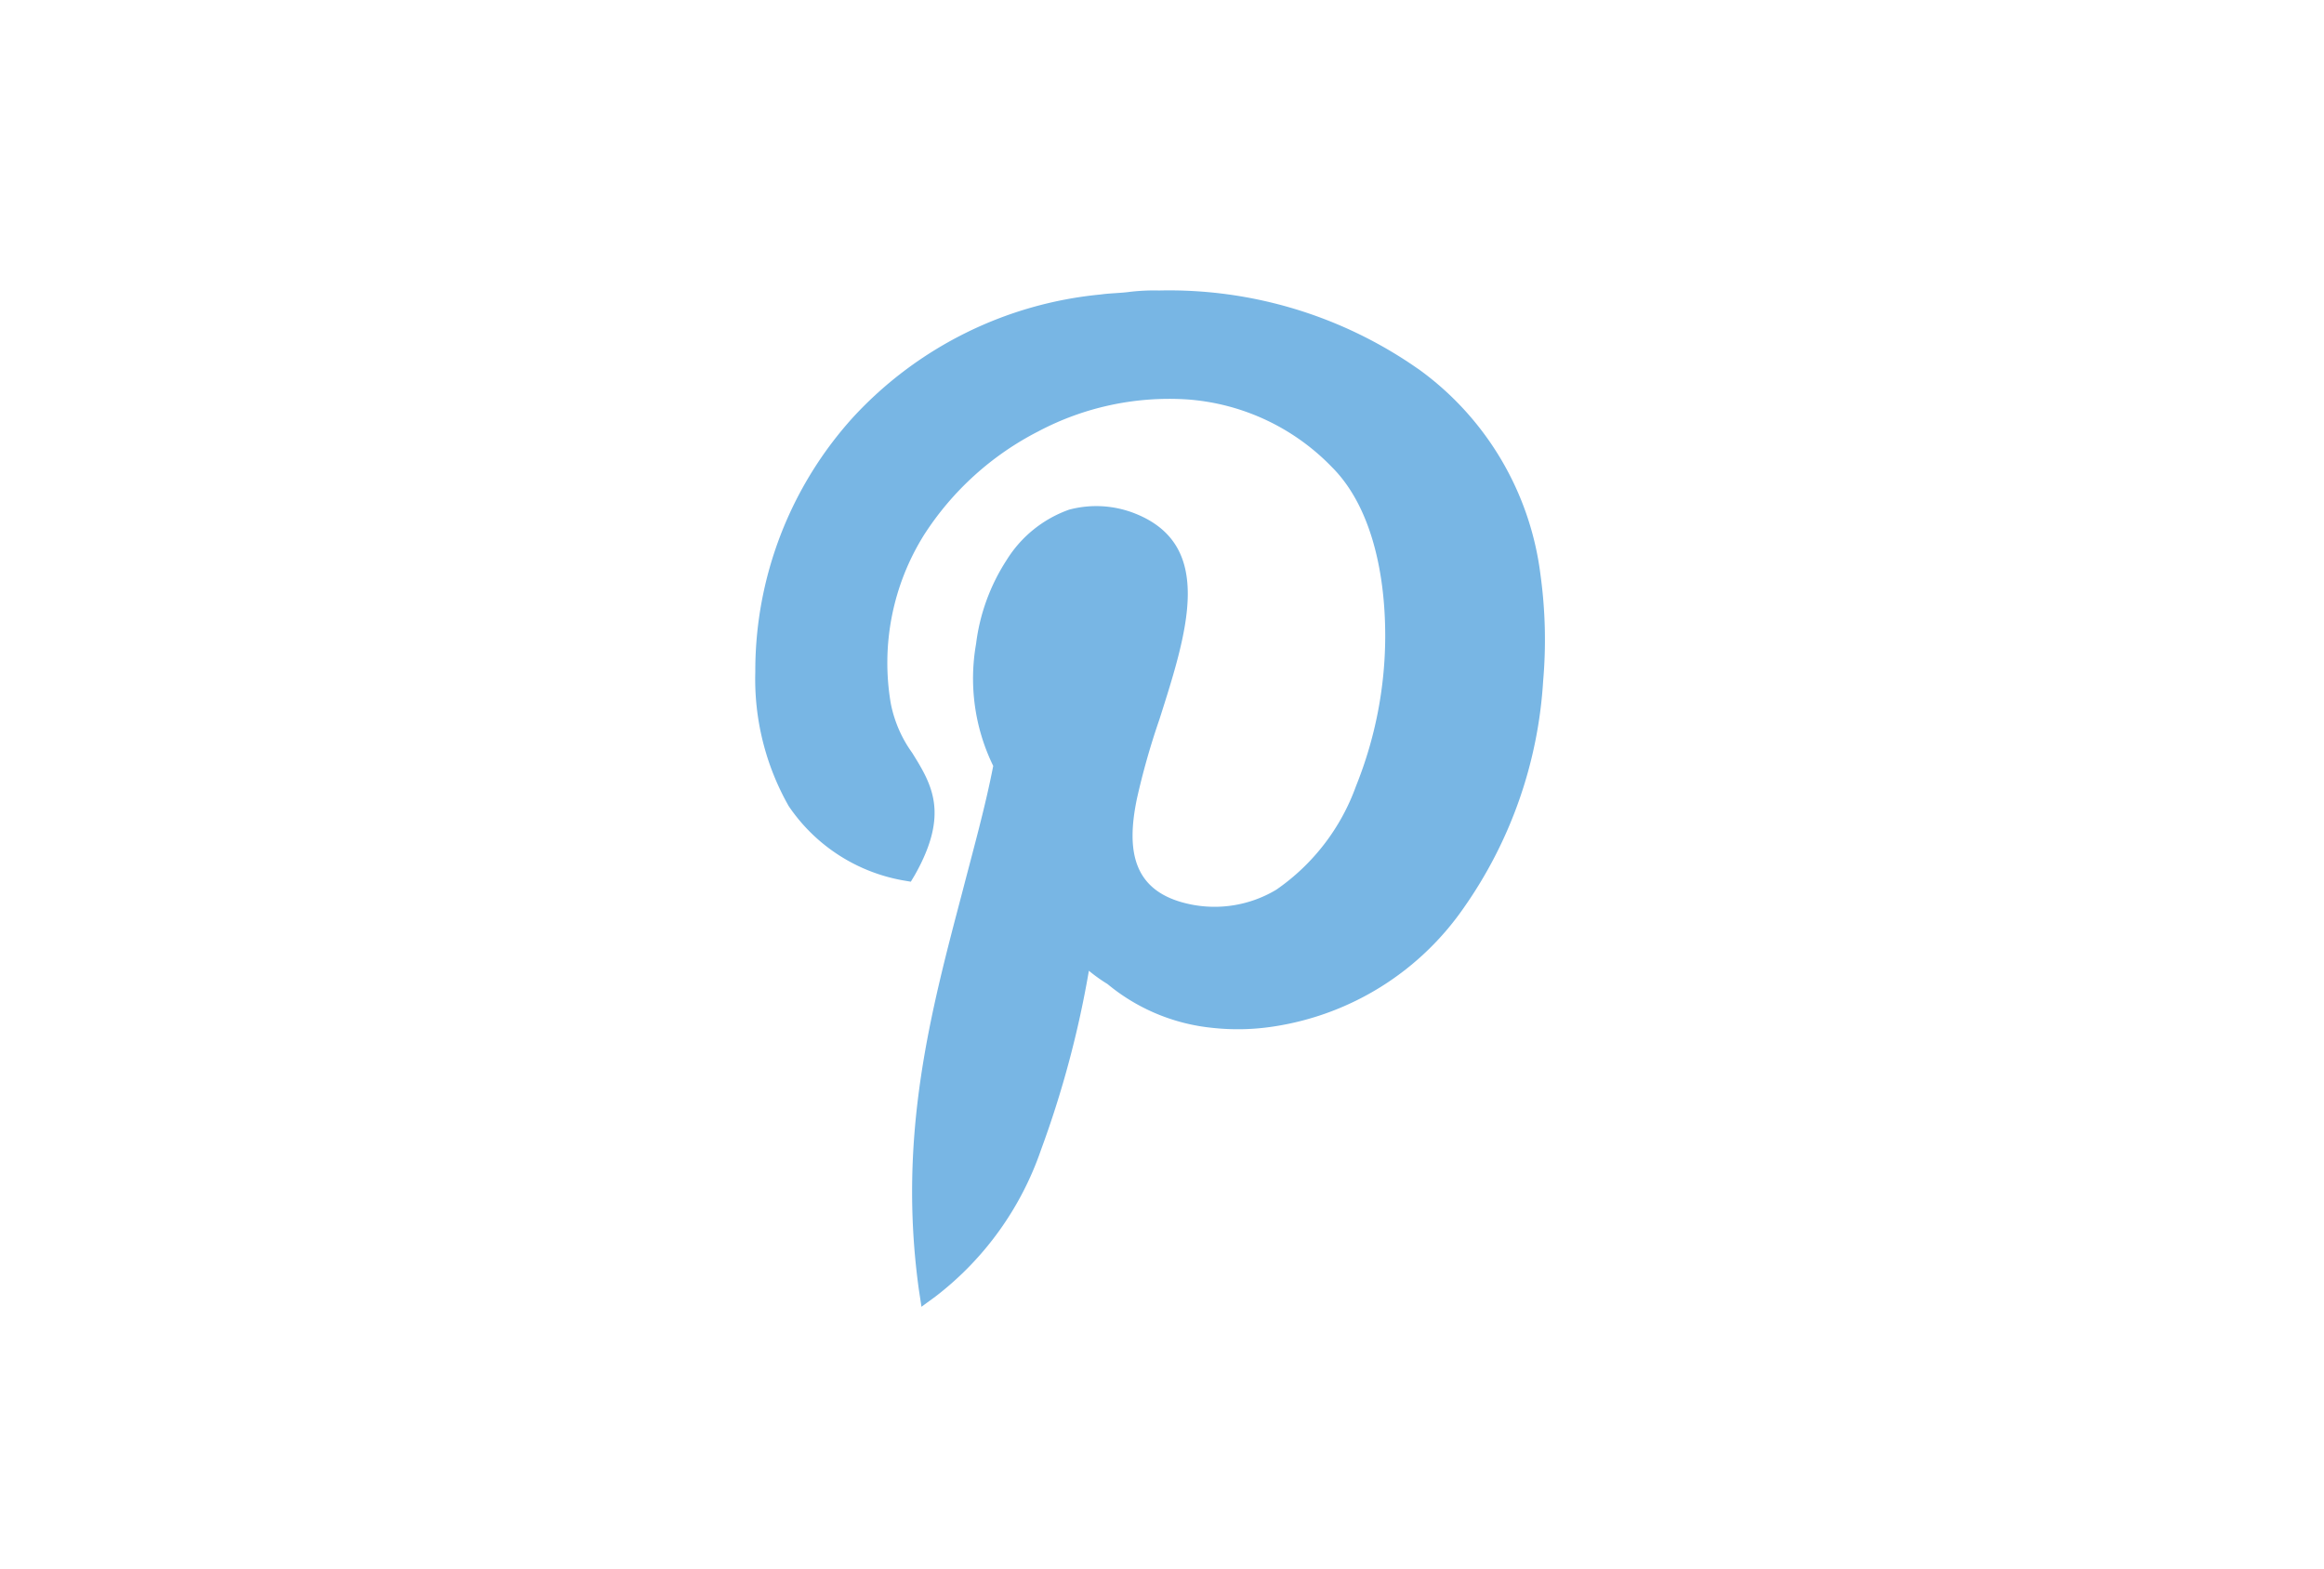 <svg xmlns="http://www.w3.org/2000/svg" viewBox="0 0 80 54"><defs><style>.a{fill:#78b6e4;}.b{fill:none;}</style></defs><g transform="translate(-526 -1779)"><path class="a" d="M22.821,2.7a10.287,10.287,0,0,1,4.208,7.089h0a16.394,16.394,0,0,1,.091,3.659,15.18,15.18,0,0,1-2.744,7.821,9.734,9.734,0,0,1-6.54,4.07,8.059,8.059,0,0,1-2.1.046h0a6.693,6.693,0,0,1-3.613-1.509,5.549,5.549,0,0,1-.64-.457,34.784,34.784,0,0,1-1.65,6.171A10.766,10.766,0,0,1,6.22,34.621l-.5.366-.091-.6c-.732-5.305.412-9.559,1.509-13.72.366-1.418.777-2.881,1.052-4.3A6.861,6.861,0,0,1,7.6,12.164a6.828,6.828,0,0,1,1.049-2.88,4.17,4.17,0,0,1,2.15-1.738,3.624,3.624,0,0,1,2.287.137h0c2.744,1.1,1.784,4.07.823,7.089a25.316,25.316,0,0,0-.777,2.744c-.366,1.784-.137,3.2,1.829,3.613h0a4.129,4.129,0,0,0,2.973-.5,7.363,7.363,0,0,0,2.744-3.567,13.87,13.87,0,0,0,1.006-5.168c0-2.332-.549-4.528-1.829-5.808A7.692,7.692,0,0,0,14.864,3.75a9.632,9.632,0,0,0-5.122,1.1A10.192,10.192,0,0,0,5.808,8.415a8.307,8.307,0,0,0-1.143,5.808A4.335,4.335,0,0,0,5.4,15.916c.686,1.1,1.281,2.1.091,4.208l-.137.229-.274-.046a6.022,6.022,0,0,1-3.933-2.561A8.855,8.855,0,0,1,0,13.126H0A13,13,0,0,1,3.384,4.345,13.311,13.311,0,0,1,11.891.137c.32-.046.686-.046,1.006-.091A7.081,7.081,0,0,1,13.9,0a14.934,14.934,0,0,1,8.918,2.7Z" transform="translate(552 1789.001)"/><rect class="b" width="80" height="54" transform="translate(526 1779)"/></g></svg>
